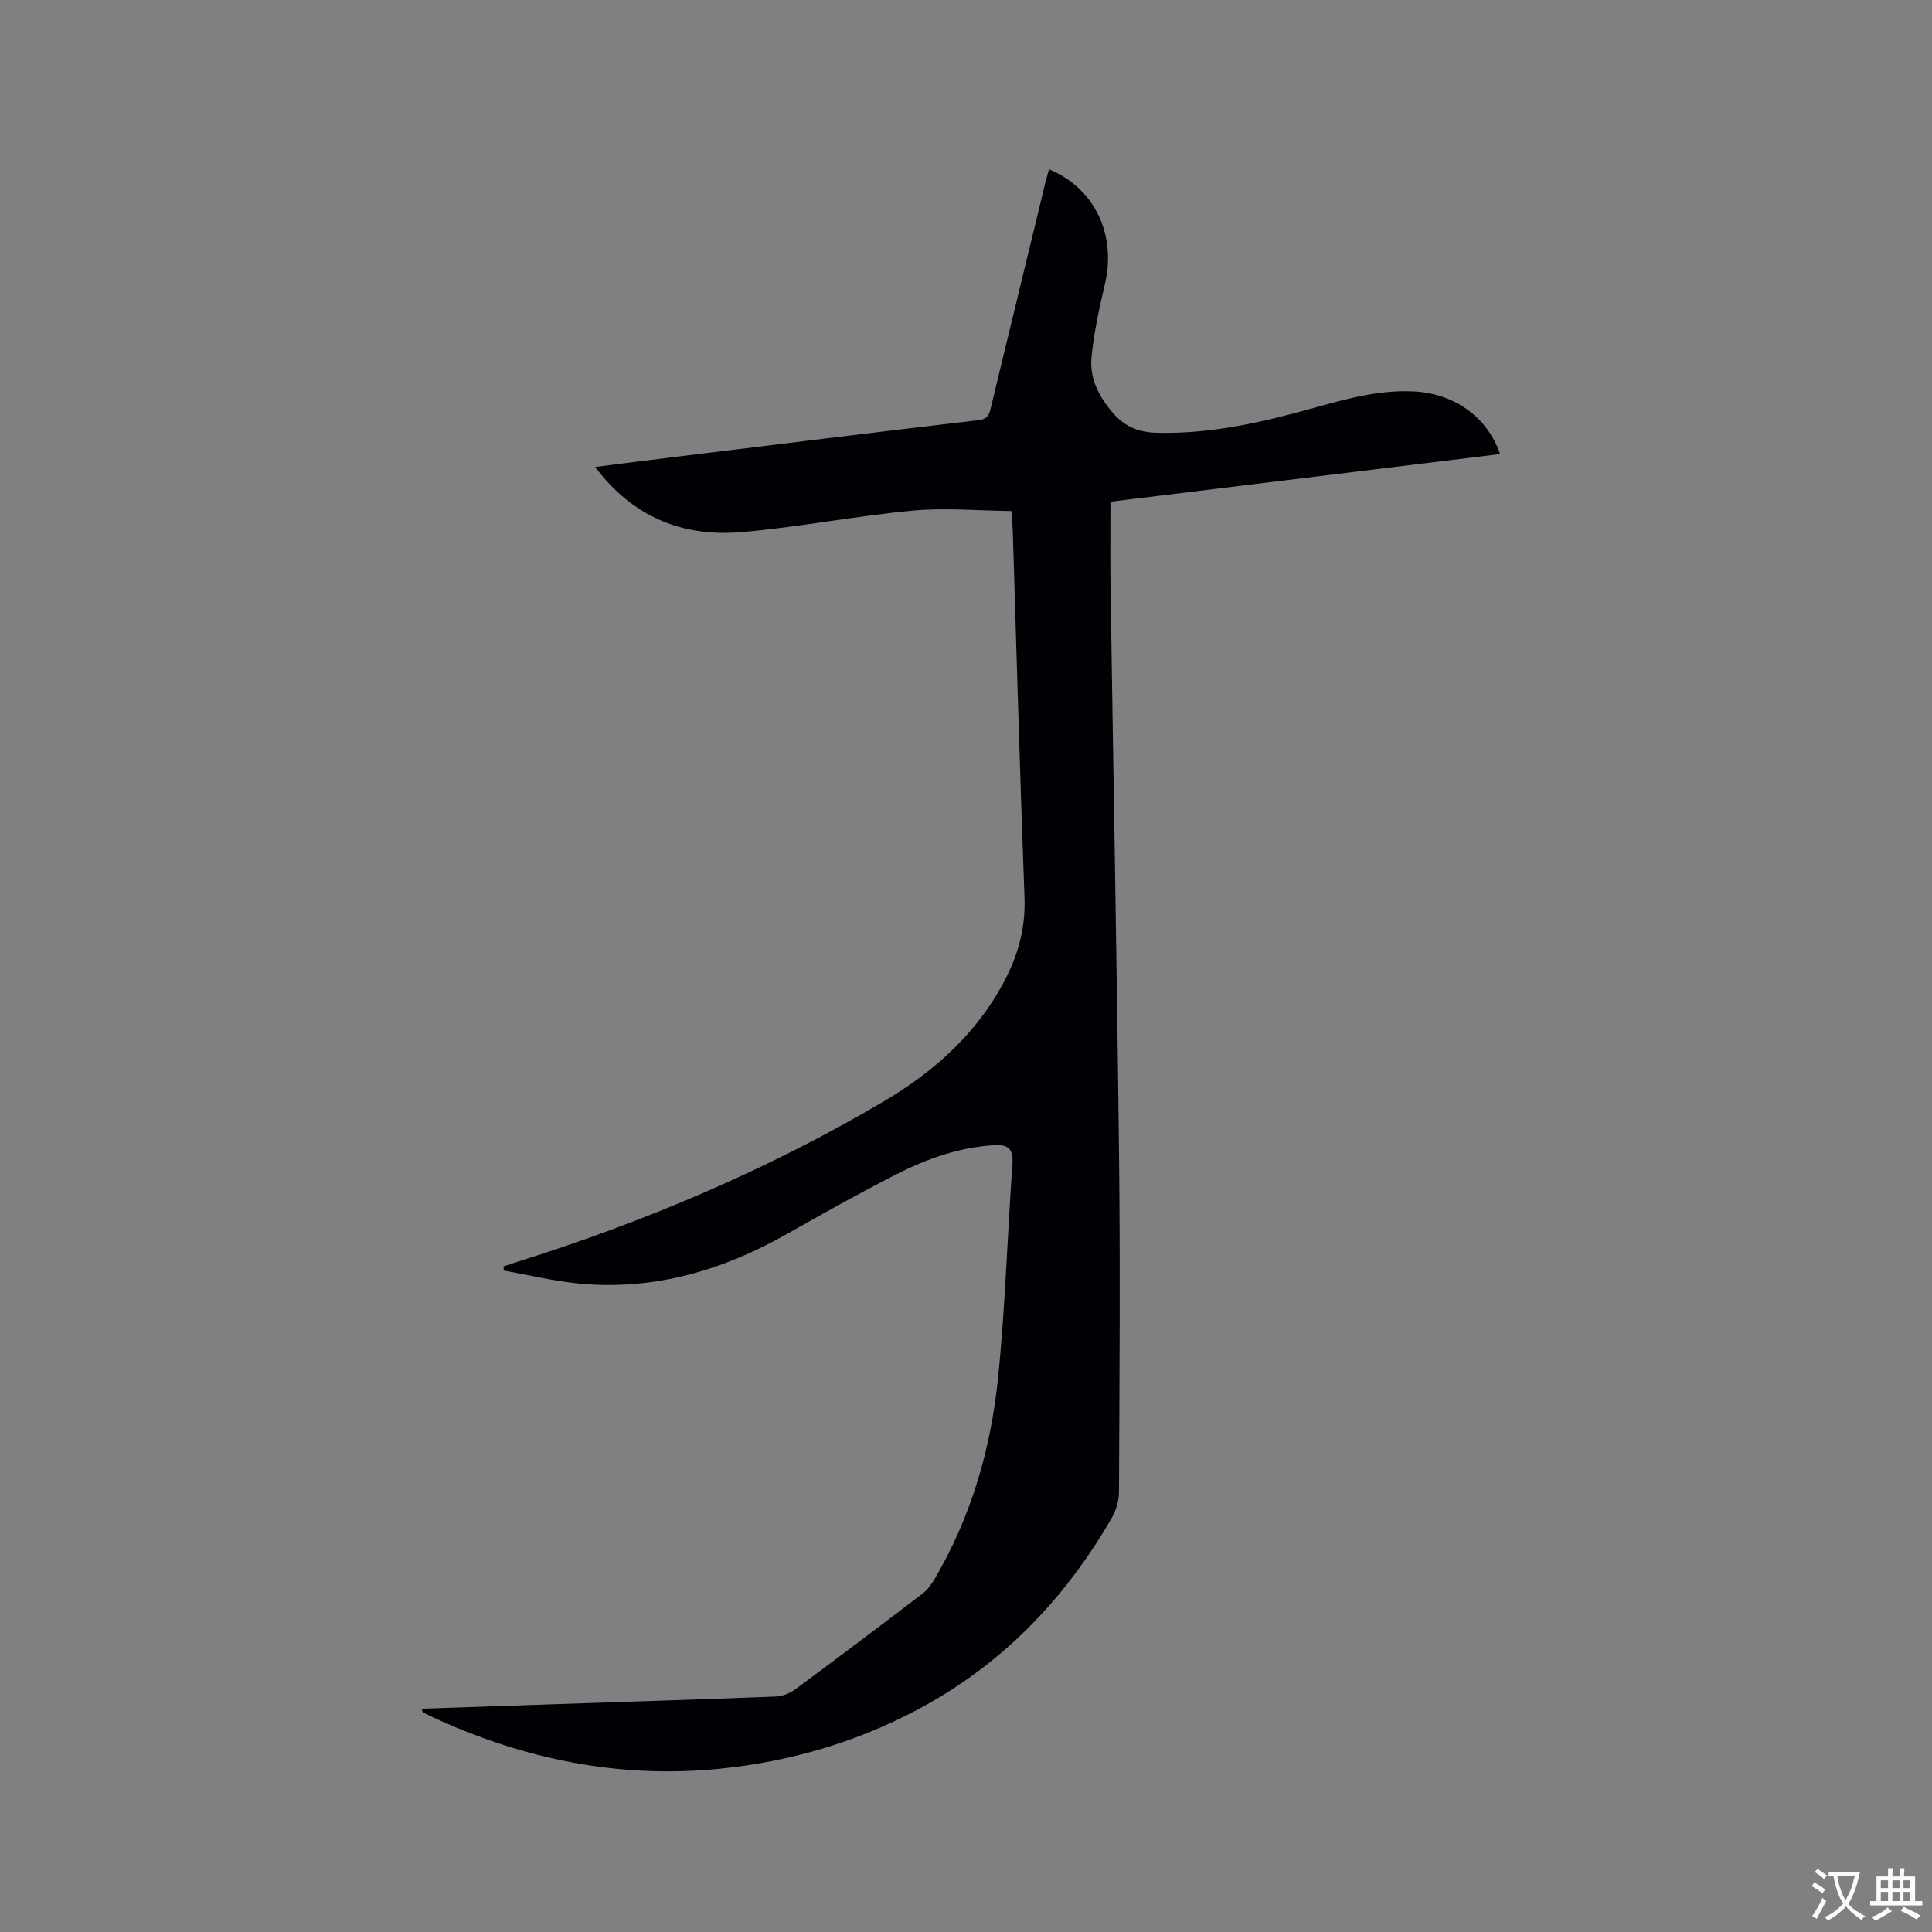 <svg enable-background="new 0 0 400 400" viewBox="0 0 400 400" xmlns="http://www.w3.org/2000/svg"><rect x="0" y="0" width="400" height="400" fill="#808080" stroke="none"/><path d="m87.3 353.77c8.5-.29 16.91-.58 25.32-.86 15.99-.54 31.98-1.04 47.97-1.66 1.37-.05 2.92-.65 4.03-1.47 8.87-6.55 17.67-13.19 26.43-19.88 1.05-.8 1.87-2 2.55-3.16 7.46-12.74 11.51-26.69 13.01-41.21 1.53-14.84 1.95-29.8 3.01-44.69.22-3.11-1.08-3.91-3.81-3.74-7.23.43-13.92 2.82-20.26 6.04-7.64 3.88-15.12 8.1-22.58 12.32-13.31 7.54-27.45 11.72-42.85 10.31-5.32-.49-10.57-1.79-15.85-2.72.01-.29.01-.58.02-.87.9-.3 1.8-.61 2.71-.9 26.55-8.34 52.07-19.14 76.04-33.29 10.7-6.32 19.82-14.59 25.48-26.01 2.52-5.09 3.81-10.39 3.59-16.22-.95-25.21-1.63-50.44-2.42-75.66-.04-1.16-.15-2.31-.29-4.3-6.87-.07-13.74-.72-20.5-.08-11.79 1.11-23.48 3.41-35.28 4.44-12.11 1.06-22.48-2.96-30.41-13.48 5.93-.75 11.42-1.45 16.9-2.12 20.82-2.55 41.64-5.13 62.48-7.57 2.07-.24 2.27-1.39 2.62-2.87 3.7-15.34 7.43-30.67 11.15-46 .25-1.03.54-2.04.82-3.07 9.44 3.89 14 13.5 11.58 23.76-1.19 5.02-2.29 10.11-2.78 15.22-.42 4.37 1.58 8.19 4.49 11.53 2.4 2.75 5.24 3.93 8.9 4.04 10.96.3 21.47-2.04 31.91-4.94 6.94-1.93 13.83-3.94 21.19-3.63 8.42.35 15.4 5.12 18.11 12.98-26.96 3.3-53.84 6.58-80.67 9.86 0 6-.07 11.7.01 17.4.59 39.54 1.33 79.08 1.77 118.62.26 23.01.08 46.02-.02 69.04-.01 1.78-.59 3.76-1.49 5.32-9.79 17-22.99 30.62-40.44 39.83-12.69 6.7-26.27 10.64-40.54 12.1-20.77 2.12-40.47-1.86-59.33-10.53-.77-.35-1.54-.71-2.29-1.11-.12-.04-.13-.33-.28-.77z" fill="#010105"/><g fill="#fafbfa"><path d="m377.9 391.2c-.2.3-.4.5-.6.8-.7-.6-1.4-1-2.2-1.5.2-.3.4-.5.5-.8.6.4 1.4.8 2.3 1.5zm-1.8 6.1c-.2-.2-.5-.4-.9-.6.4-.6.8-1.2 1.2-1.9s.7-1.3.9-1.9c.3.3.5.5.8.7-.7 1.3-1.4 2.6-2 3.7zm2.2-9c-.3.3-.5.5-.6.8-.6-.6-1.3-1.1-2-1.5.3-.3.5-.5.6-.7.6.5 1.3.9 2 1.4zm.3.2v-.9h2 4.5c-.3 1.3-.6 2.5-1 3.6s-.9 2.1-1.4 3c.4.5 1 1 1.6 1.4s1.2.8 1.9 1.1c-.3.2-.5.4-.8.8-.4-.3-1-.7-1.6-1.2s-1.2-1.1-1.6-1.6c-.5.6-1.1 1.1-1.7 1.6s-1.4.9-2.1 1.4c-.1-.3-.3-.5-.7-.8.6-.2 1.2-.5 1.9-1s1.4-1.1 2-1.8c-.5-.8-.9-1.6-1.2-2.5s-.6-2-.8-3.2c-.4.1-.7.1-1 .1zm2.5 2.7c.3 1 .7 1.7 1 2.2.3-.5.6-1.1 1-2s.6-1.9.9-3h-3.2-.4c.1.9.3 1.8.7 2.8z"/><path d="m396.5 388.5v1.5 3.6h1.5v.9c-.4 0-1 0-1.7 0h-7.9c-.5 0-.9 0-1.2 0v-.9h1.3v-3.5c0-.7 0-1.2 0-1.6h2.4c0-.8 0-1.4 0-1.7h1c0 .3-.1.8-.1 1.7h1.5c0-.8 0-1.4 0-1.7h1c0 .3-.1.9-.1 1.7zm-8.2 9.2c-.2-.3-.5-.5-.8-.8.8-.3 1.4-.6 1.9-.9s1-.7 1.4-1.1c.3.3.6.5.9.8-1.6 1-2.8 1.6-3.4 2zm2.6-6.8v-1.6h-1.5v1.6zm0 2.7v-1.9h-1.5v1.9zm2.4-2.7v-1.6h-1.5v1.6zm0 2.7v-1.9h-1.5v1.9zm.2 2 .7-.8c.4.2.9.5 1.6.8s1.3.7 1.8 1c-.3.3-.5.5-.8.8-.4-.3-1.5-1-3.3-1.8zm2-4.7v-1.6h-1.4v1.6zm0 2.7v-1.9h-1.4v1.9z"/></g></svg>